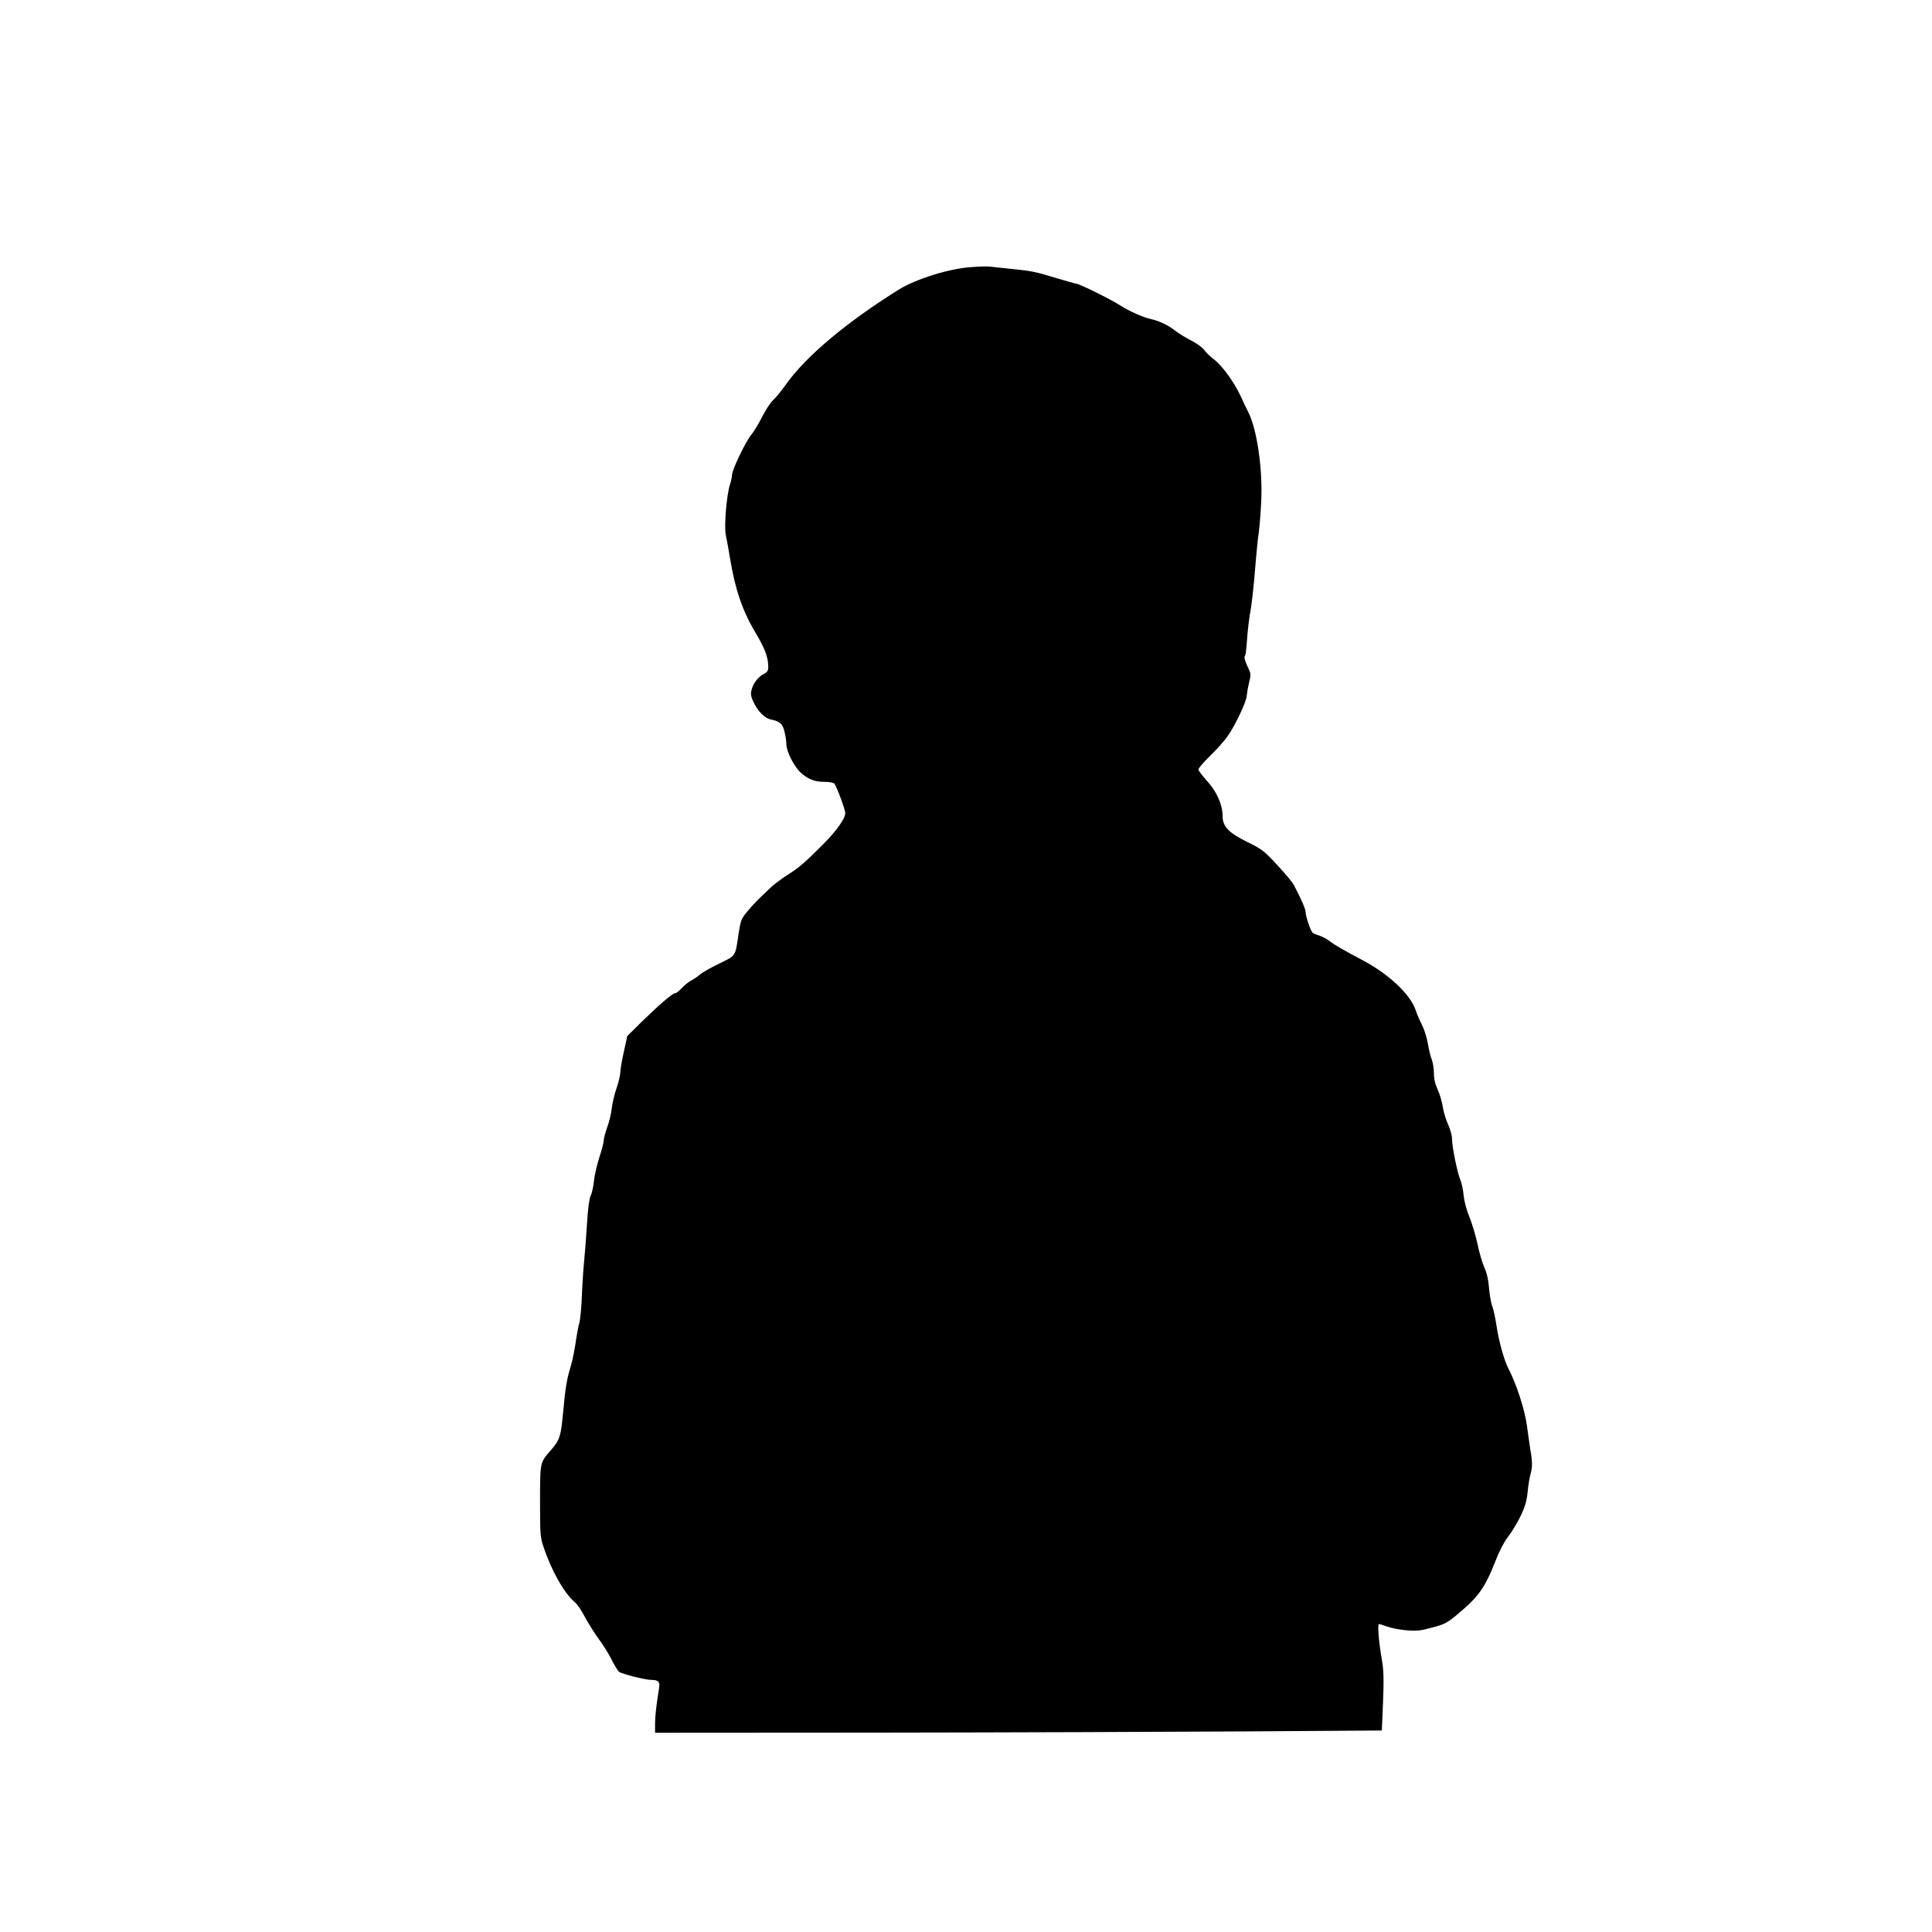 <?xml version="1.0" standalone="no"?>
<!DOCTYPE svg PUBLIC "-//W3C//DTD SVG 20010904//EN"
 "http://www.w3.org/TR/2001/REC-SVG-20010904/DTD/svg10.dtd">
<svg version="1.0" xmlns="http://www.w3.org/2000/svg"
 width="1280pt" height="1280pt" viewBox="0 0 1280 1280"
 preserveAspectRatio="xMidYMid meet">
<g transform="translate(0,1280) scale(0.1,-0.1)"
fill="#000000" stroke="none">
<path d="M6430 11030 c-142 -10 -360 -78 -471 -146 -350 -218 -621 -445 -754
-634 -29 -41 -67 -87 -84 -102 -17 -16 -49 -65 -72 -110 -23 -46 -54 -97 -69
-115 -37 -42 -130 -235 -130 -269 0 -11 -6 -40 -14 -65 -23 -73 -40 -281 -27
-336 6 -27 18 -93 27 -148 33 -205 82 -351 169 -496 64 -108 84 -162 85 -226
0 -26 -6 -36 -29 -48 -38 -19 -68 -58 -81 -103 -8 -29 -6 -44 11 -81 26 -59
74 -108 113 -117 64 -13 82 -30 94 -84 7 -28 12 -65 12 -81 0 -47 52 -150 95
-188 51 -45 93 -61 158 -61 32 0 59 -5 65 -12 16 -21 72 -171 72 -196 0 -35
-59 -118 -148 -207 -125 -125 -152 -148 -232 -200 -41 -26 -93 -65 -115 -86
-95 -90 -112 -108 -154 -158 -41 -49 -44 -59 -58 -149 -22 -151 -15 -141 -130
-197 -56 -27 -113 -60 -125 -71 -13 -12 -38 -29 -55 -38 -18 -9 -47 -32 -65
-51 -17 -19 -37 -35 -44 -35 -18 0 -104 -74 -222 -189 l-96 -95 -22 -100 c-13
-56 -23 -117 -24 -137 0 -19 -11 -68 -25 -108 -14 -39 -28 -100 -32 -134 -3
-34 -17 -90 -30 -125 -12 -34 -23 -74 -23 -87 0 -14 -13 -64 -29 -112 -16 -49
-32 -119 -36 -158 -4 -38 -14 -83 -22 -98 -9 -18 -18 -85 -24 -185 -5 -86 -14
-197 -19 -247 -5 -49 -12 -154 -15 -232 -3 -78 -11 -156 -16 -175 -6 -18 -14
-60 -19 -93 -12 -83 -27 -160 -39 -198 -27 -90 -34 -131 -52 -322 -13 -141
-22 -167 -81 -235 -71 -80 -70 -78 -70 -336 0 -214 1 -237 22 -300 53 -160
138 -310 210 -371 16 -13 45 -56 65 -96 21 -39 61 -103 89 -142 29 -38 68
-101 87 -138 18 -38 41 -74 49 -82 17 -15 174 -55 218 -55 43 0 55 -13 49 -51
-20 -125 -26 -182 -27 -236 l0 -63 1513 1 c831 1 1915 5 2407 8 l895 6 8 190
c6 151 4 208 -7 275 -21 115 -31 240 -20 240 5 0 29 -7 53 -16 71 -24 185 -35
239 -22 134 32 151 39 214 91 155 128 193 181 268 370 25 65 58 126 80 154 21
25 57 85 81 132 33 68 43 103 50 166 4 44 13 96 18 115 14 43 14 88 1 159 -5
31 -16 106 -24 168 -15 107 -69 273 -122 375 -28 53 -65 186 -79 283 -7 50
-20 108 -28 130 -9 22 -18 77 -22 123 -4 55 -15 100 -31 135 -13 29 -33 97
-44 150 -11 53 -35 134 -53 180 -21 50 -36 108 -40 147 -3 36 -13 82 -22 103
-20 48 -55 220 -55 272 0 22 -12 65 -26 95 -14 30 -30 82 -35 116 -5 33 -20
85 -34 115 -17 37 -25 71 -25 110 0 31 -7 72 -15 92 -8 19 -19 65 -25 103 -6
38 -24 94 -39 124 -16 30 -34 73 -41 95 -33 104 -178 241 -350 332 -123 65
-193 105 -224 130 -15 12 -44 27 -64 34 -20 6 -41 15 -46 20 -13 12 -46 109
-46 136 0 20 -26 80 -78 180 -9 18 -59 77 -110 132 -86 93 -101 105 -199 153
-124 61 -163 103 -163 172 0 74 -39 162 -102 231 -32 35 -58 69 -58 77 0 8 34
48 76 89 42 40 96 101 119 134 48 68 125 230 125 266 1 13 7 51 15 84 14 58
14 61 -11 112 -14 29 -22 58 -18 64 8 13 9 21 19 149 4 47 13 119 21 160 7 41
21 161 29 265 8 105 20 217 25 250 5 33 12 125 16 205 10 215 -28 476 -86 590
-10 19 -34 69 -53 111 -42 90 -124 202 -177 240 -20 15 -47 41 -60 58 -12 18
-51 46 -88 65 -37 19 -85 48 -106 65 -44 35 -106 65 -157 76 -53 11 -147 53
-208 92 -60 39 -271 143 -288 143 -6 0 -69 18 -139 39 -139 42 -158 46 -309
61 -55 6 -113 12 -130 14 -16 2 -73 0 -125 -4z"/>
</g>
</svg>
